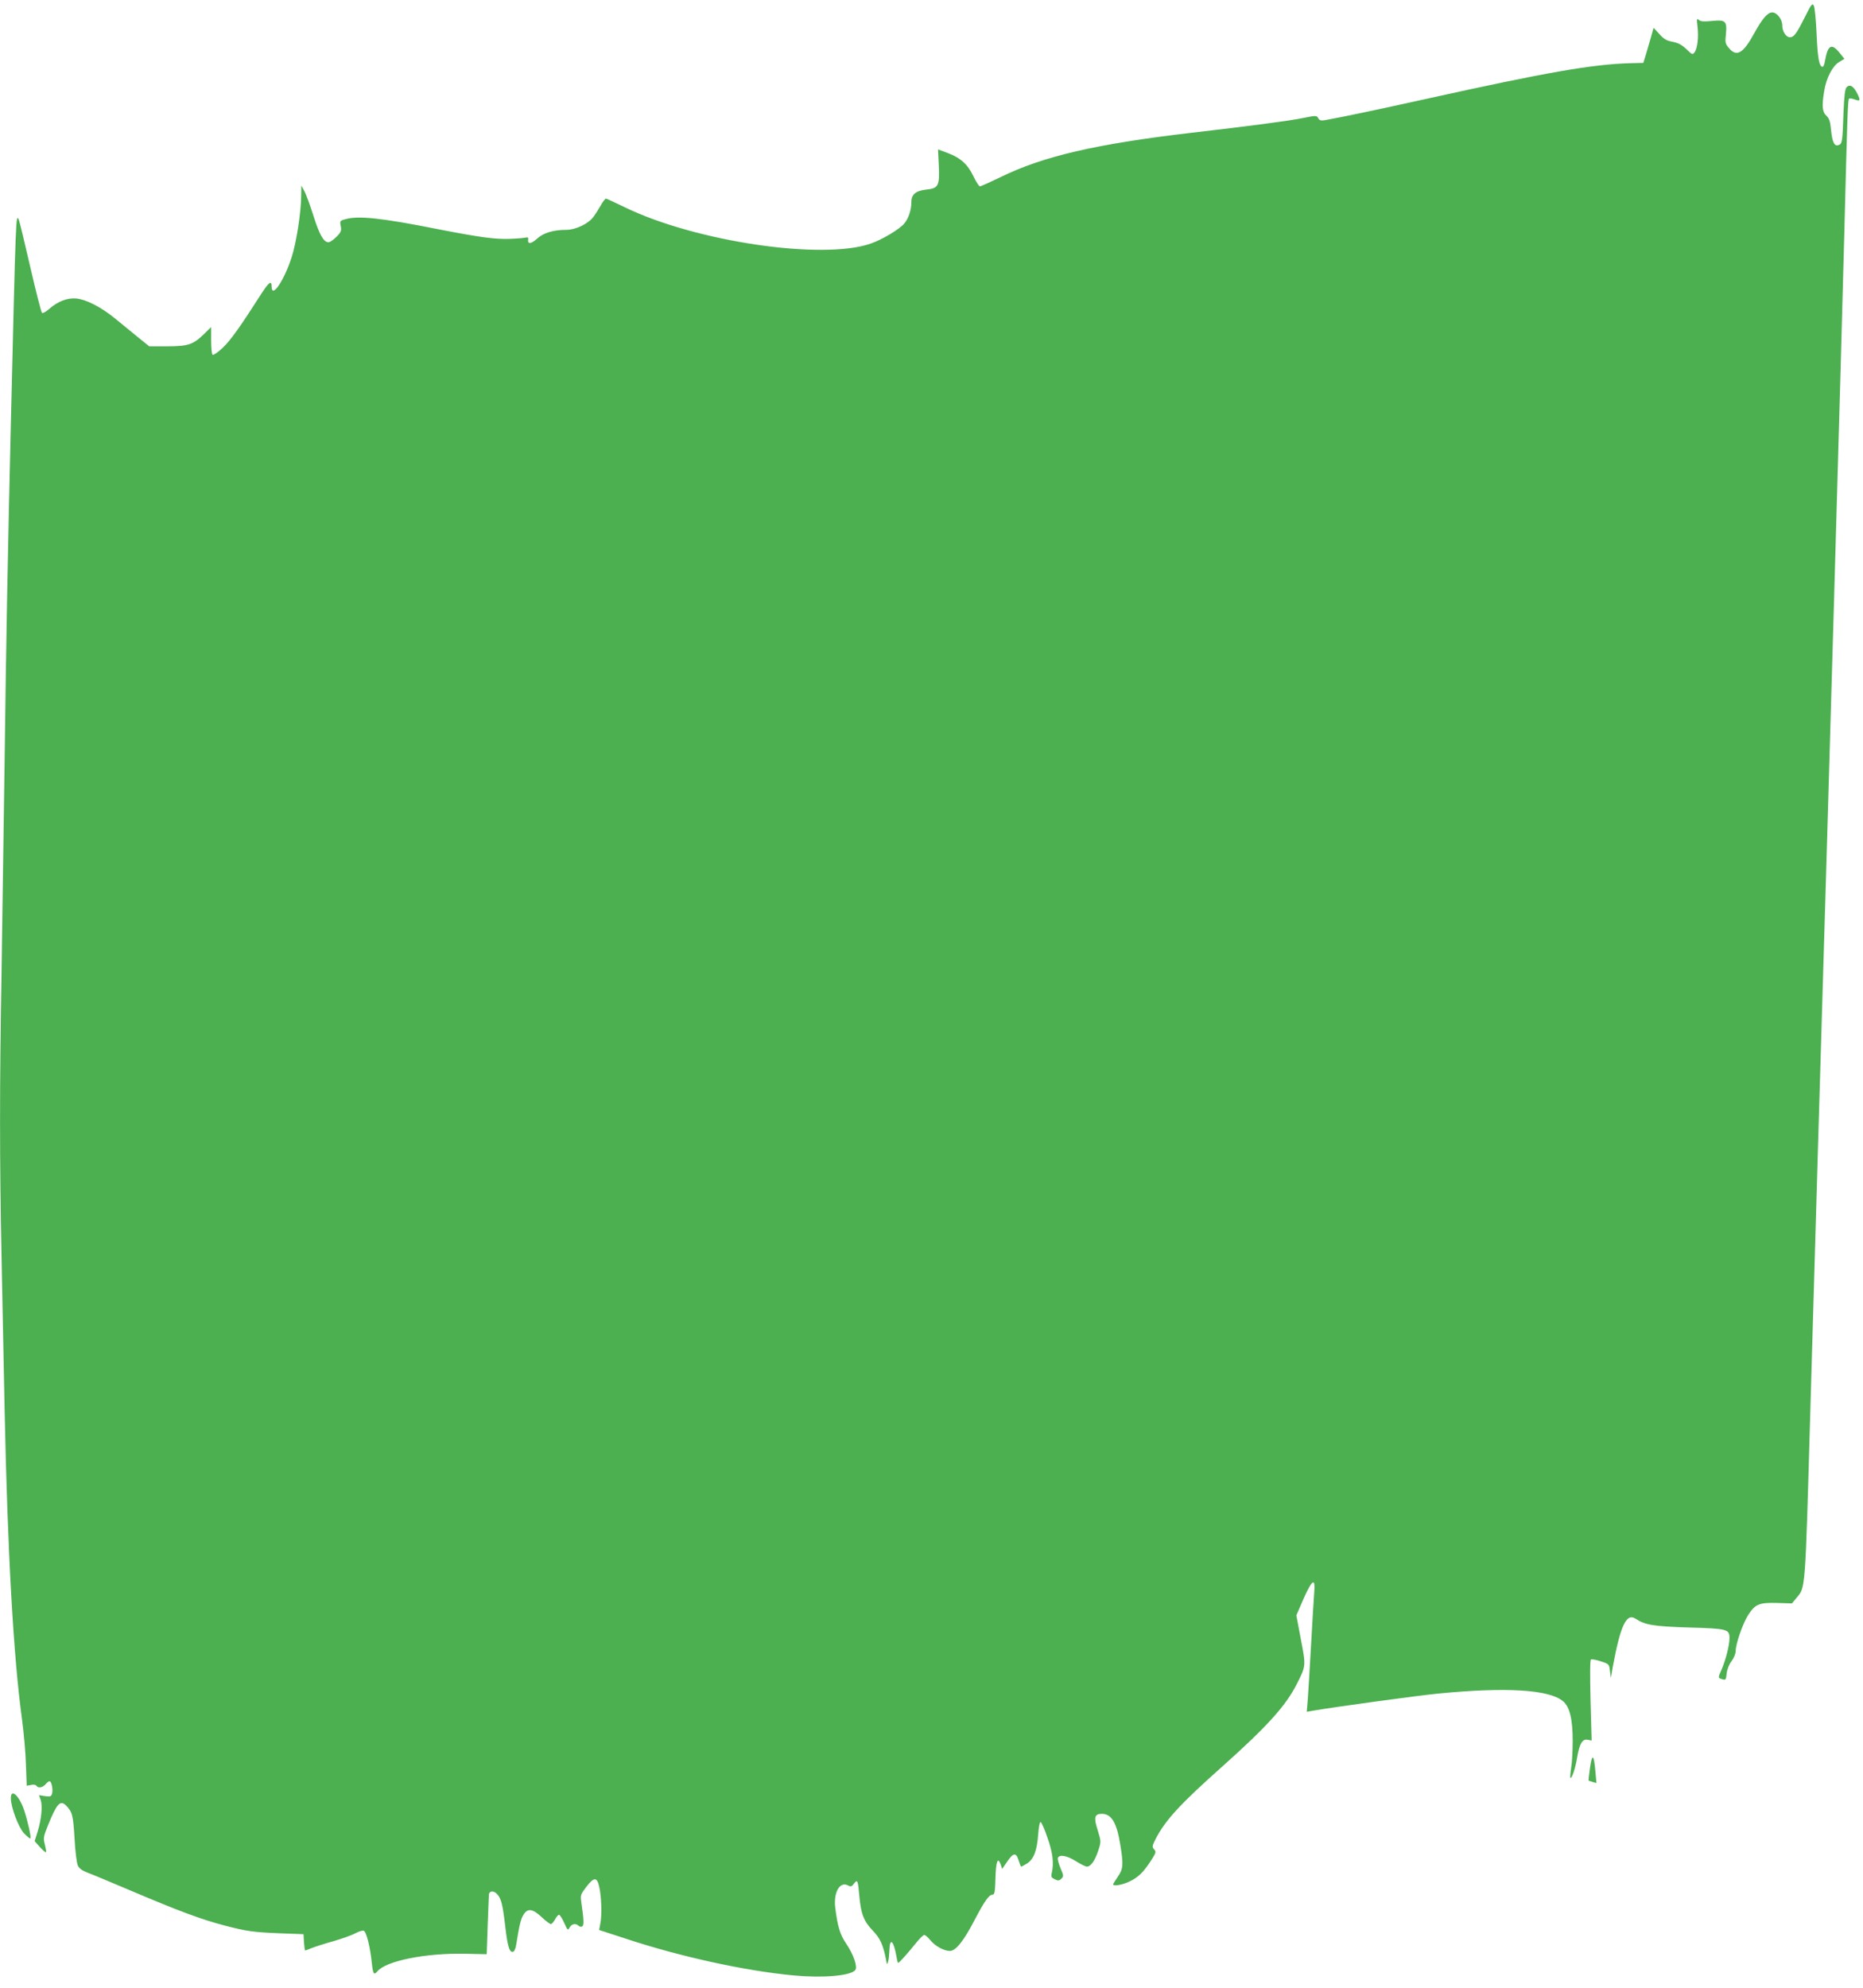 <?xml version="1.0" standalone="no"?>
<!DOCTYPE svg PUBLIC "-//W3C//DTD SVG 20010904//EN"
 "http://www.w3.org/TR/2001/REC-SVG-20010904/DTD/svg10.dtd">
<svg version="1.0" xmlns="http://www.w3.org/2000/svg"
 width="1200pt" height="1280pt" viewBox="0 0 1200 1280"
 preserveAspectRatio="xMidYMid meet">
<g transform="translate(0,1280) scale(0.1,-0.1)"
fill="#4caf50" stroke="none">
<path d="M11625 12689 c-53 -106 -70 -129 -96 -129 -25 0 -49 38 -49 76 0 40
-34 84 -65 84 -29 0 -64 -40 -116 -135 -71 -130 -113 -154 -163 -94 -23 27
-25 36 -19 89 8 84 -2 94 -89 85 -51 -5 -73 -4 -85 6 -14 13 -15 9 -9 -43 8
-66 0 -139 -19 -165 -13 -17 -16 -15 -53 21 -30 28 -53 40 -89 47 -38 7 -56
17 -85 50 l-37 40 -16 -58 c-9 -32 -24 -83 -33 -113 l-17 -55 -85 -2 c-243 -7
-536 -58 -1305 -228 -330 -73 -544 -118 -662 -139 -25 -4 -35 -1 -42 13 -10
18 -13 18 -98 1 -80 -17 -354 -53 -718 -95 -615 -72 -956 -151 -1231 -286 -67
-32 -126 -59 -132 -59 -6 0 -25 29 -42 65 -37 77 -83 119 -167 150 l-61 23 5
-101 c6 -135 -2 -150 -82 -158 -68 -8 -95 -31 -95 -83 0 -49 -18 -103 -46
-136 -31 -37 -145 -105 -217 -129 -312 -108 -1131 14 -1584 235 -62 30 -116
55 -120 55 -4 1 -19 -18 -33 -43 -14 -24 -35 -58 -48 -75 -31 -43 -114 -83
-173 -83 -84 0 -148 -19 -190 -57 -38 -35 -62 -37 -57 -5 2 11 -2 15 -12 13
-8 -3 -54 -7 -102 -9 -96 -4 -194 9 -471 63 -356 71 -508 87 -590 64 -38 -10
-39 -12 -32 -45 5 -31 2 -39 -28 -69 -19 -19 -42 -35 -51 -35 -31 0 -58 47
-97 170 -22 69 -48 141 -59 160 l-19 35 -1 -62 c0 -107 -31 -305 -61 -398 -49
-152 -129 -270 -129 -191 0 43 -18 30 -67 -46 -134 -210 -198 -300 -248 -347
-30 -29 -60 -49 -65 -46 -6 3 -10 45 -10 93 l0 86 -47 -46 c-69 -67 -101 -78
-237 -78 l-115 0 -73 59 c-40 33 -107 87 -148 121 -91 74 -184 121 -249 128
-57 5 -118 -18 -175 -68 -23 -20 -41 -29 -46 -24 -5 5 -39 138 -75 294 -36
157 -69 294 -74 305 -19 43 -19 35 -51 -1310 -20 -842 -30 -1366 -40 -2150 -6
-440 -15 -1061 -20 -1380 -13 -734 -13 -1220 0 -1845 5 -272 15 -720 20 -995
19 -907 57 -1580 112 -1978 11 -84 23 -214 25 -289 l5 -137 28 5 c15 4 31 1
34 -5 11 -17 40 -13 59 9 9 11 21 20 26 20 13 0 24 -55 16 -81 -6 -18 -12 -20
-46 -15 l-38 6 11 -31 c13 -38 5 -123 -20 -205 l-19 -60 34 -38 c19 -21 37
-36 39 -33 3 2 -1 24 -7 49 -11 40 -10 50 20 124 56 139 79 165 116 128 41
-42 46 -62 55 -211 4 -81 14 -160 21 -175 8 -19 27 -33 63 -47 28 -10 142 -58
253 -105 341 -145 479 -196 636 -237 140 -36 180 -41 342 -48 l160 -6 3 -52
c2 -29 5 -53 8 -53 2 0 21 7 40 15 20 8 84 29 142 45 58 17 123 40 143 52 21
11 44 18 52 15 17 -6 42 -106 52 -209 8 -70 13 -79 36 -52 56 67 308 118 564
113 l140 -3 6 179 c4 99 7 190 8 203 1 27 31 30 54 4 26 -29 35 -67 52 -212
15 -131 29 -171 54 -156 5 4 13 23 16 44 20 125 29 163 46 191 27 45 59 41
118 -14 26 -25 53 -45 59 -45 6 0 18 14 27 30 9 17 20 30 26 30 5 0 20 -23 33
-52 22 -49 24 -51 35 -30 13 24 40 29 58 11 6 -6 17 -8 23 -4 12 7 11 41 -6
157 -6 44 -4 50 32 97 50 65 69 65 83 4 15 -60 19 -185 8 -239 l-8 -42 169
-55 c356 -118 775 -209 1088 -238 188 -17 363 -2 393 35 16 20 -11 100 -58
169 -40 59 -56 111 -71 232 -12 99 29 172 82 144 18 -10 24 -8 39 12 22 29 25
22 34 -79 10 -115 29 -164 85 -222 49 -51 68 -92 87 -188 6 -35 7 -36 14 -12
4 14 7 46 8 72 2 86 28 61 46 -45 3 -20 8 -37 10 -37 7 0 66 67 116 129 22 28
46 51 52 51 7 0 24 -15 39 -33 30 -38 88 -70 127 -70 38 1 89 65 160 202 64
122 92 161 116 161 11 0 15 22 17 107 3 108 15 139 34 86 l9 -28 31 45 c40 60
59 63 75 11 7 -23 14 -41 17 -41 3 0 19 9 37 20 43 27 65 83 72 187 4 50 10
82 16 80 6 -2 26 -47 44 -101 34 -96 42 -163 28 -225 -6 -27 -3 -32 20 -43 21
-10 29 -9 42 5 15 14 14 20 -6 67 -12 29 -20 58 -17 66 9 24 60 15 116 -21 30
-19 62 -35 71 -35 25 0 53 40 74 106 18 56 17 57 -5 130 -26 81 -20 104 27
104 62 0 96 -56 119 -199 21 -128 19 -156 -16 -206 -16 -24 -30 -46 -30 -49 0
-14 59 -4 105 18 56 27 88 57 139 135 32 50 34 56 20 72 -14 15 -13 22 9 66
62 121 158 226 437 474 281 251 402 385 472 523 61 120 60 118 27 290 l-29
154 46 106 c57 128 78 140 69 39 -3 -38 -12 -187 -20 -333 -8 -146 -18 -303
-21 -349 l-7 -84 39 7 c147 25 678 98 814 111 435 42 709 25 798 -50 43 -36
62 -116 62 -256 0 -63 -4 -141 -10 -173 -5 -33 -7 -62 -5 -64 9 -9 33 63 44
133 15 88 34 119 68 112 l25 -5 -7 258 c-4 163 -4 260 3 264 5 3 34 -2 63 -12
53 -17 54 -18 59 -62 l6 -45 12 70 c49 266 88 350 146 312 62 -41 117 -50 341
-57 251 -7 265 -11 265 -68 0 -46 -23 -137 -51 -203 -24 -54 -24 -54 7 -63 19
-6 22 -2 26 39 3 27 16 59 32 79 15 21 26 48 26 66 0 45 46 177 80 230 45 70
71 81 185 78 l97 -3 29 35 c59 70 56 30 89 1185 17 589 40 1363 50 1720 68
2257 149 5092 170 5900 18 715 22 845 30 850 5 3 21 0 36 -5 36 -14 39 -8 18
36 -25 49 -48 64 -69 43 -11 -11 -16 -50 -21 -169 -6 -182 -8 -196 -31 -204
-27 -11 -41 18 -49 97 -5 56 -12 75 -30 92 -27 25 -30 62 -14 159 13 83 53
160 95 186 l35 21 -32 40 c-51 63 -75 49 -93 -53 -3 -21 -10 -38 -15 -38 -22
0 -32 52 -39 208 -4 92 -12 176 -18 186 -10 17 -17 8 -58 -75z"/>
<path d="M10242 1419 c-6 -46 -11 -83 -9 -85 1 -1 13 -5 26 -9 l24 -7 -6 68
c-10 117 -21 127 -35 33z"/>
<path d="M70 1221 c0 -59 49 -188 85 -227 20 -20 38 -35 41 -32 6 7 -18 114
-41 183 -32 93 -85 141 -85 76z"/>
</g>
</svg>
